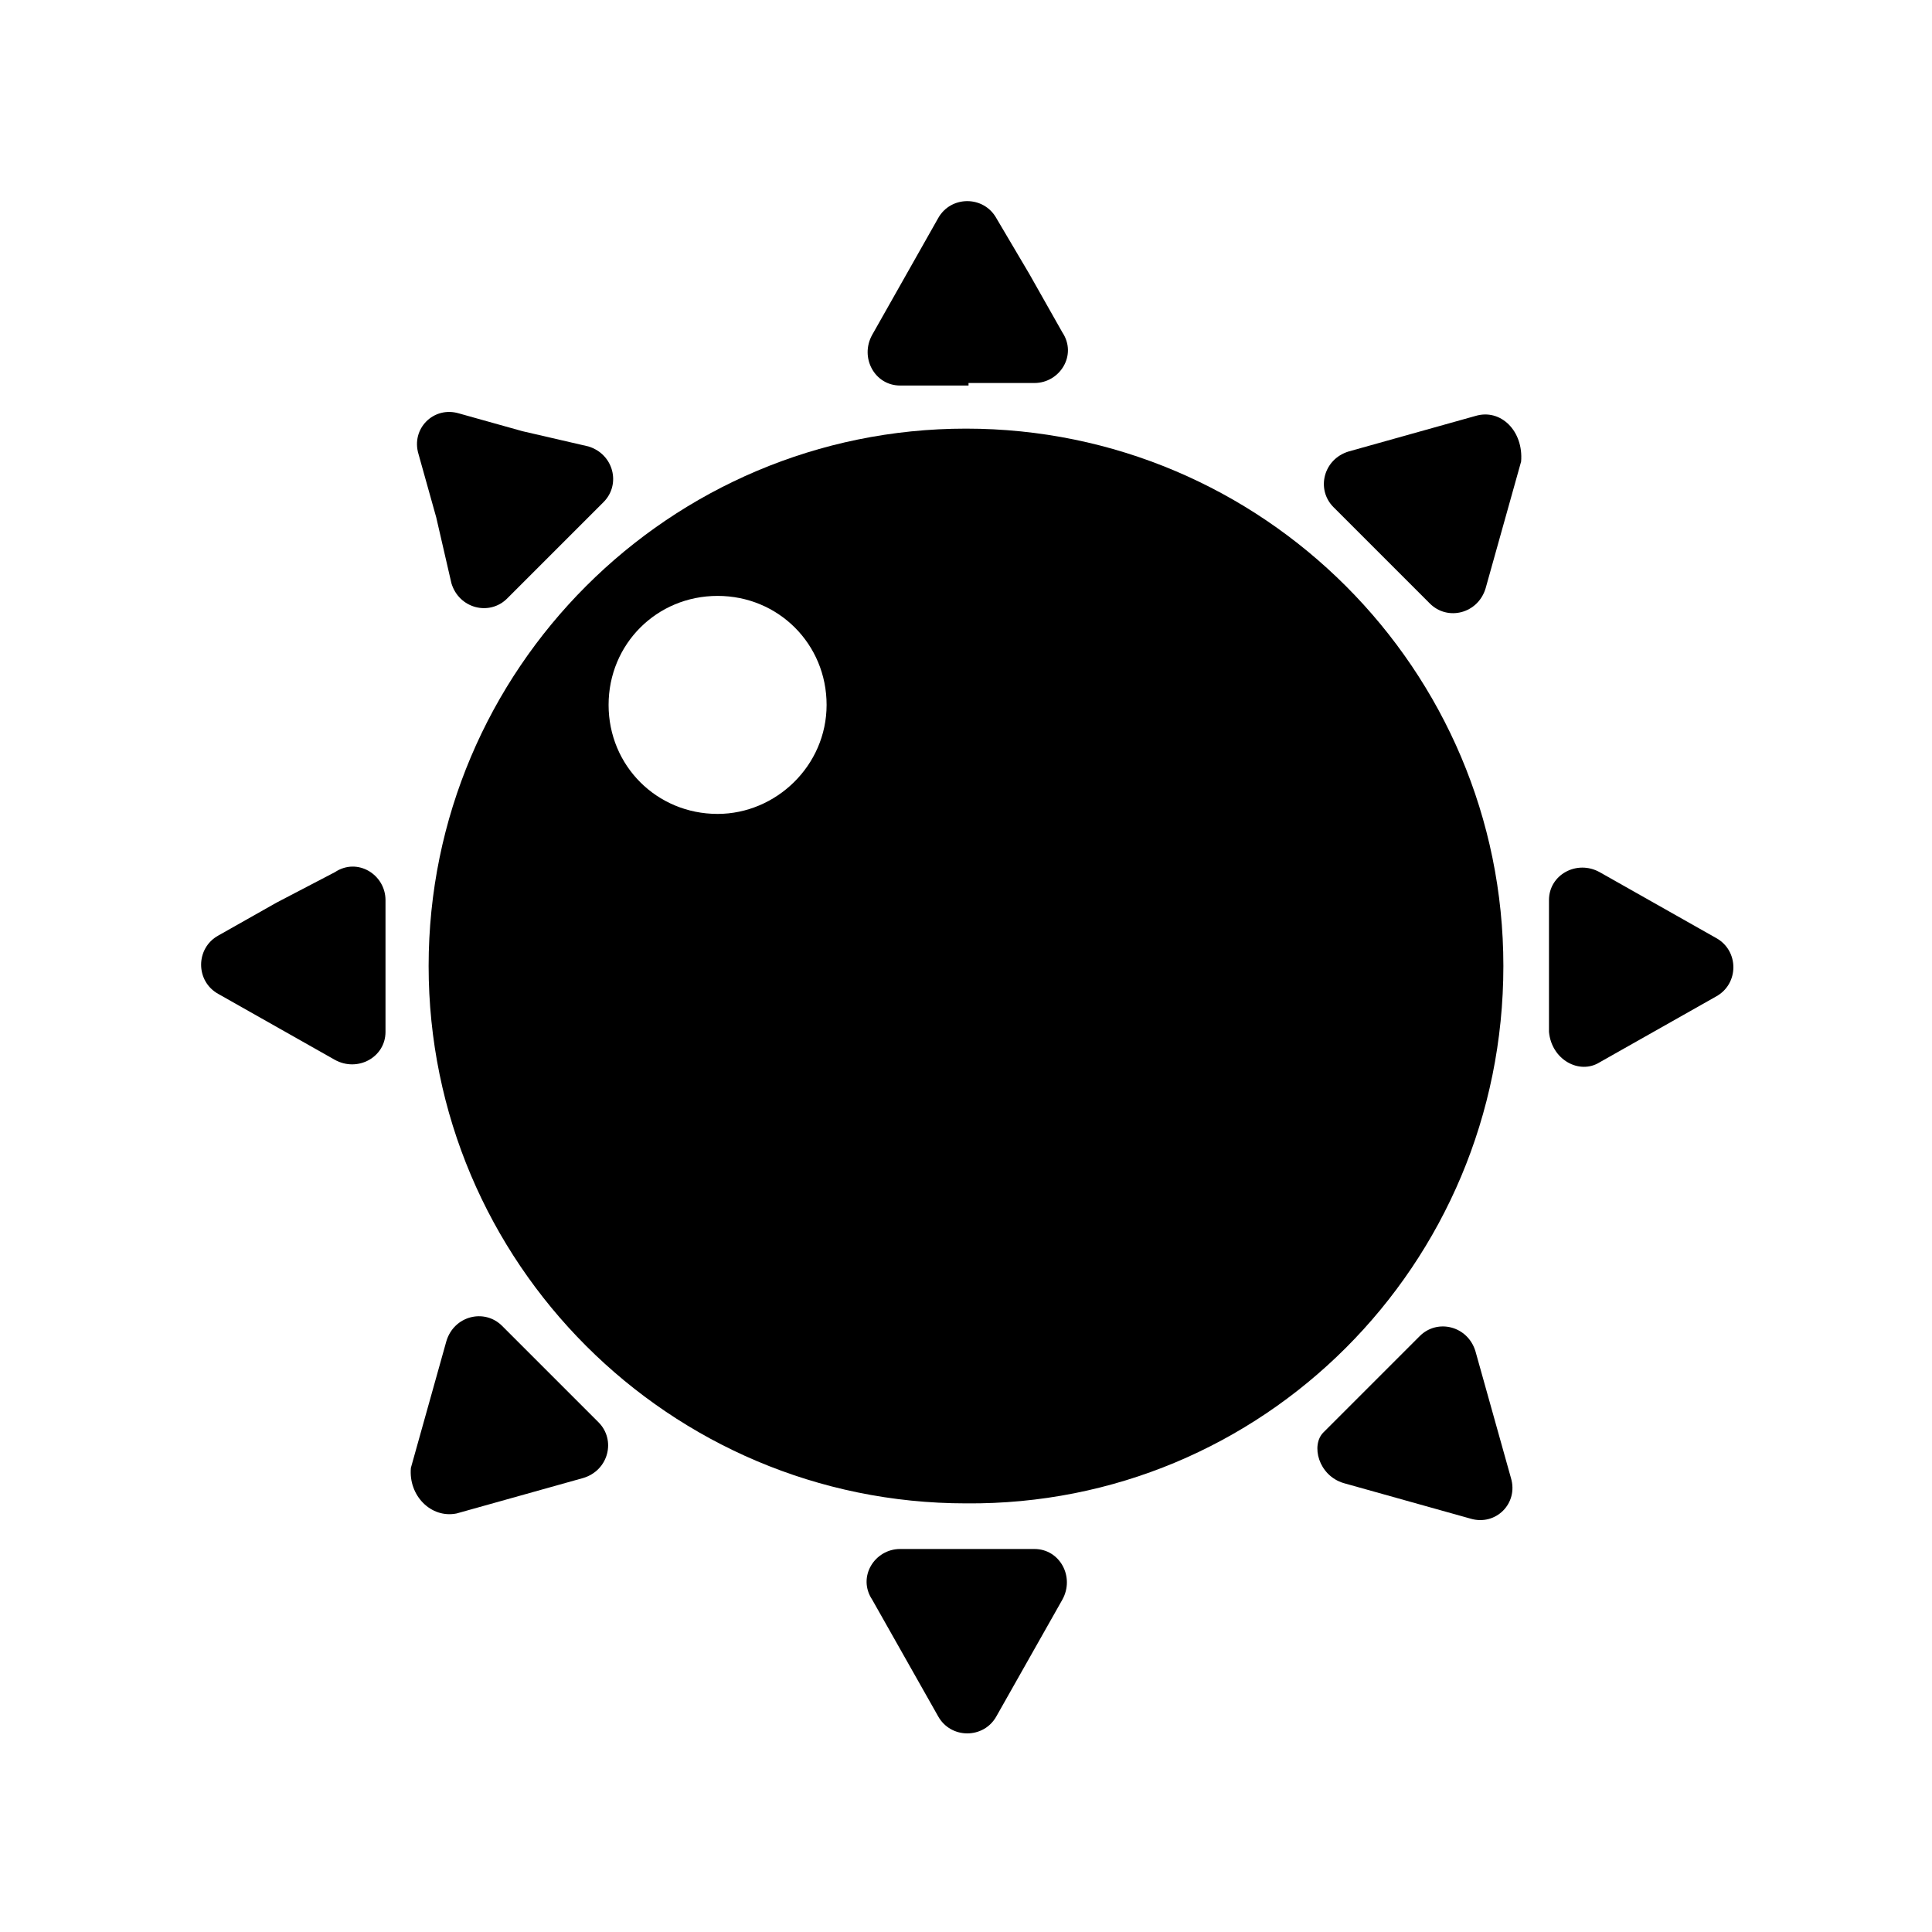 <?xml version="1.0" encoding="UTF-8"?>
<!-- Uploaded to: SVG Repo, www.svgrepo.com, Generator: SVG Repo Mixer Tools -->
<svg fill="#000000" width="800px" height="800px" version="1.1" viewBox="144 144 512 512" xmlns="http://www.w3.org/2000/svg">
 <g>
  <path d="m542.41 400c0-78.594-63.816-142.41-142.41-142.41s-142.41 63.816-142.41 142.41 63.816 142.41 142.41 142.41c78.594 0.672 142.41-63.145 142.41-142.41zm-208.24-40.305c-16.121 0-28.887-12.762-28.887-28.887 0-16.121 12.762-28.887 28.887-28.887 16.121 0 28.887 12.762 28.887 28.887-0.004 16.121-13.438 28.887-28.887 28.887z"/>
  <path d="m400.67 245.5h17.465c6.719 0 11.418-7.391 7.391-13.434l-8.734-15.449-8.734-14.781c-3.359-6.047-12.09-6.047-15.449 0l-17.469 30.898c-3.359 6.047 0.672 13.434 7.391 13.434l18.141 0.004z"/>
  <path d="m400 554.5h-17.465c-6.719 0-11.418 7.391-7.391 13.434l17.469 30.898c3.359 6.047 12.09 6.047 15.449 0l17.469-30.898c3.359-6.047-0.672-13.434-7.391-13.434z"/>
  <path d="m567.93 425.52 30.898-17.469c6.047-3.359 6.047-12.09 0-15.449l-30.898-17.469c-6.047-3.359-13.434 0.672-13.434 7.391v34.93c0.672 7.394 8.062 11.426 13.434 8.066z"/>
  <path d="m201.83 407.39 30.898 17.469c6.047 3.359 13.434-0.672 13.434-7.391v-34.93c0-6.719-7.391-11.418-13.434-7.391l-15.445 8.059-15.453 8.734c-6.043 3.359-6.043 12.09 0 15.449z"/>
  <path d="m263.63 298.57c2.016 6.719 10.078 8.734 14.777 4.031l25.523-25.523c4.703-4.703 2.688-12.762-4.031-14.777l-17.461-4.035-16.793-4.703c-6.719-2.016-12.762 4.031-10.746 10.746l4.703 16.793z"/>
  <path d="m500.09 537.04 33.586 9.406c6.719 2.016 12.762-4.031 10.746-10.746l-9.406-33.586c-2.016-6.719-10.078-8.734-14.777-4.031l-25.523 25.523c-3.359 3.356-1.344 11.418 5.375 13.434z"/>
  <path d="m264.98 545.09 33.586-9.406c6.719-2.016 8.734-10.078 4.031-14.777l-25.523-25.523c-4.703-4.703-12.762-2.688-14.777 4.031l-9.406 33.586c-0.672 7.391 5.375 13.434 12.09 12.09z"/>
  <path d="m535.02 254.23-33.586 9.406c-6.719 2.016-8.734 10.078-4.031 14.777l25.523 25.523c4.703 4.703 12.762 2.688 14.777-4.031l9.406-33.586c0.672-8.059-5.371-14.105-12.09-12.09z"/>
 </g>
</svg>